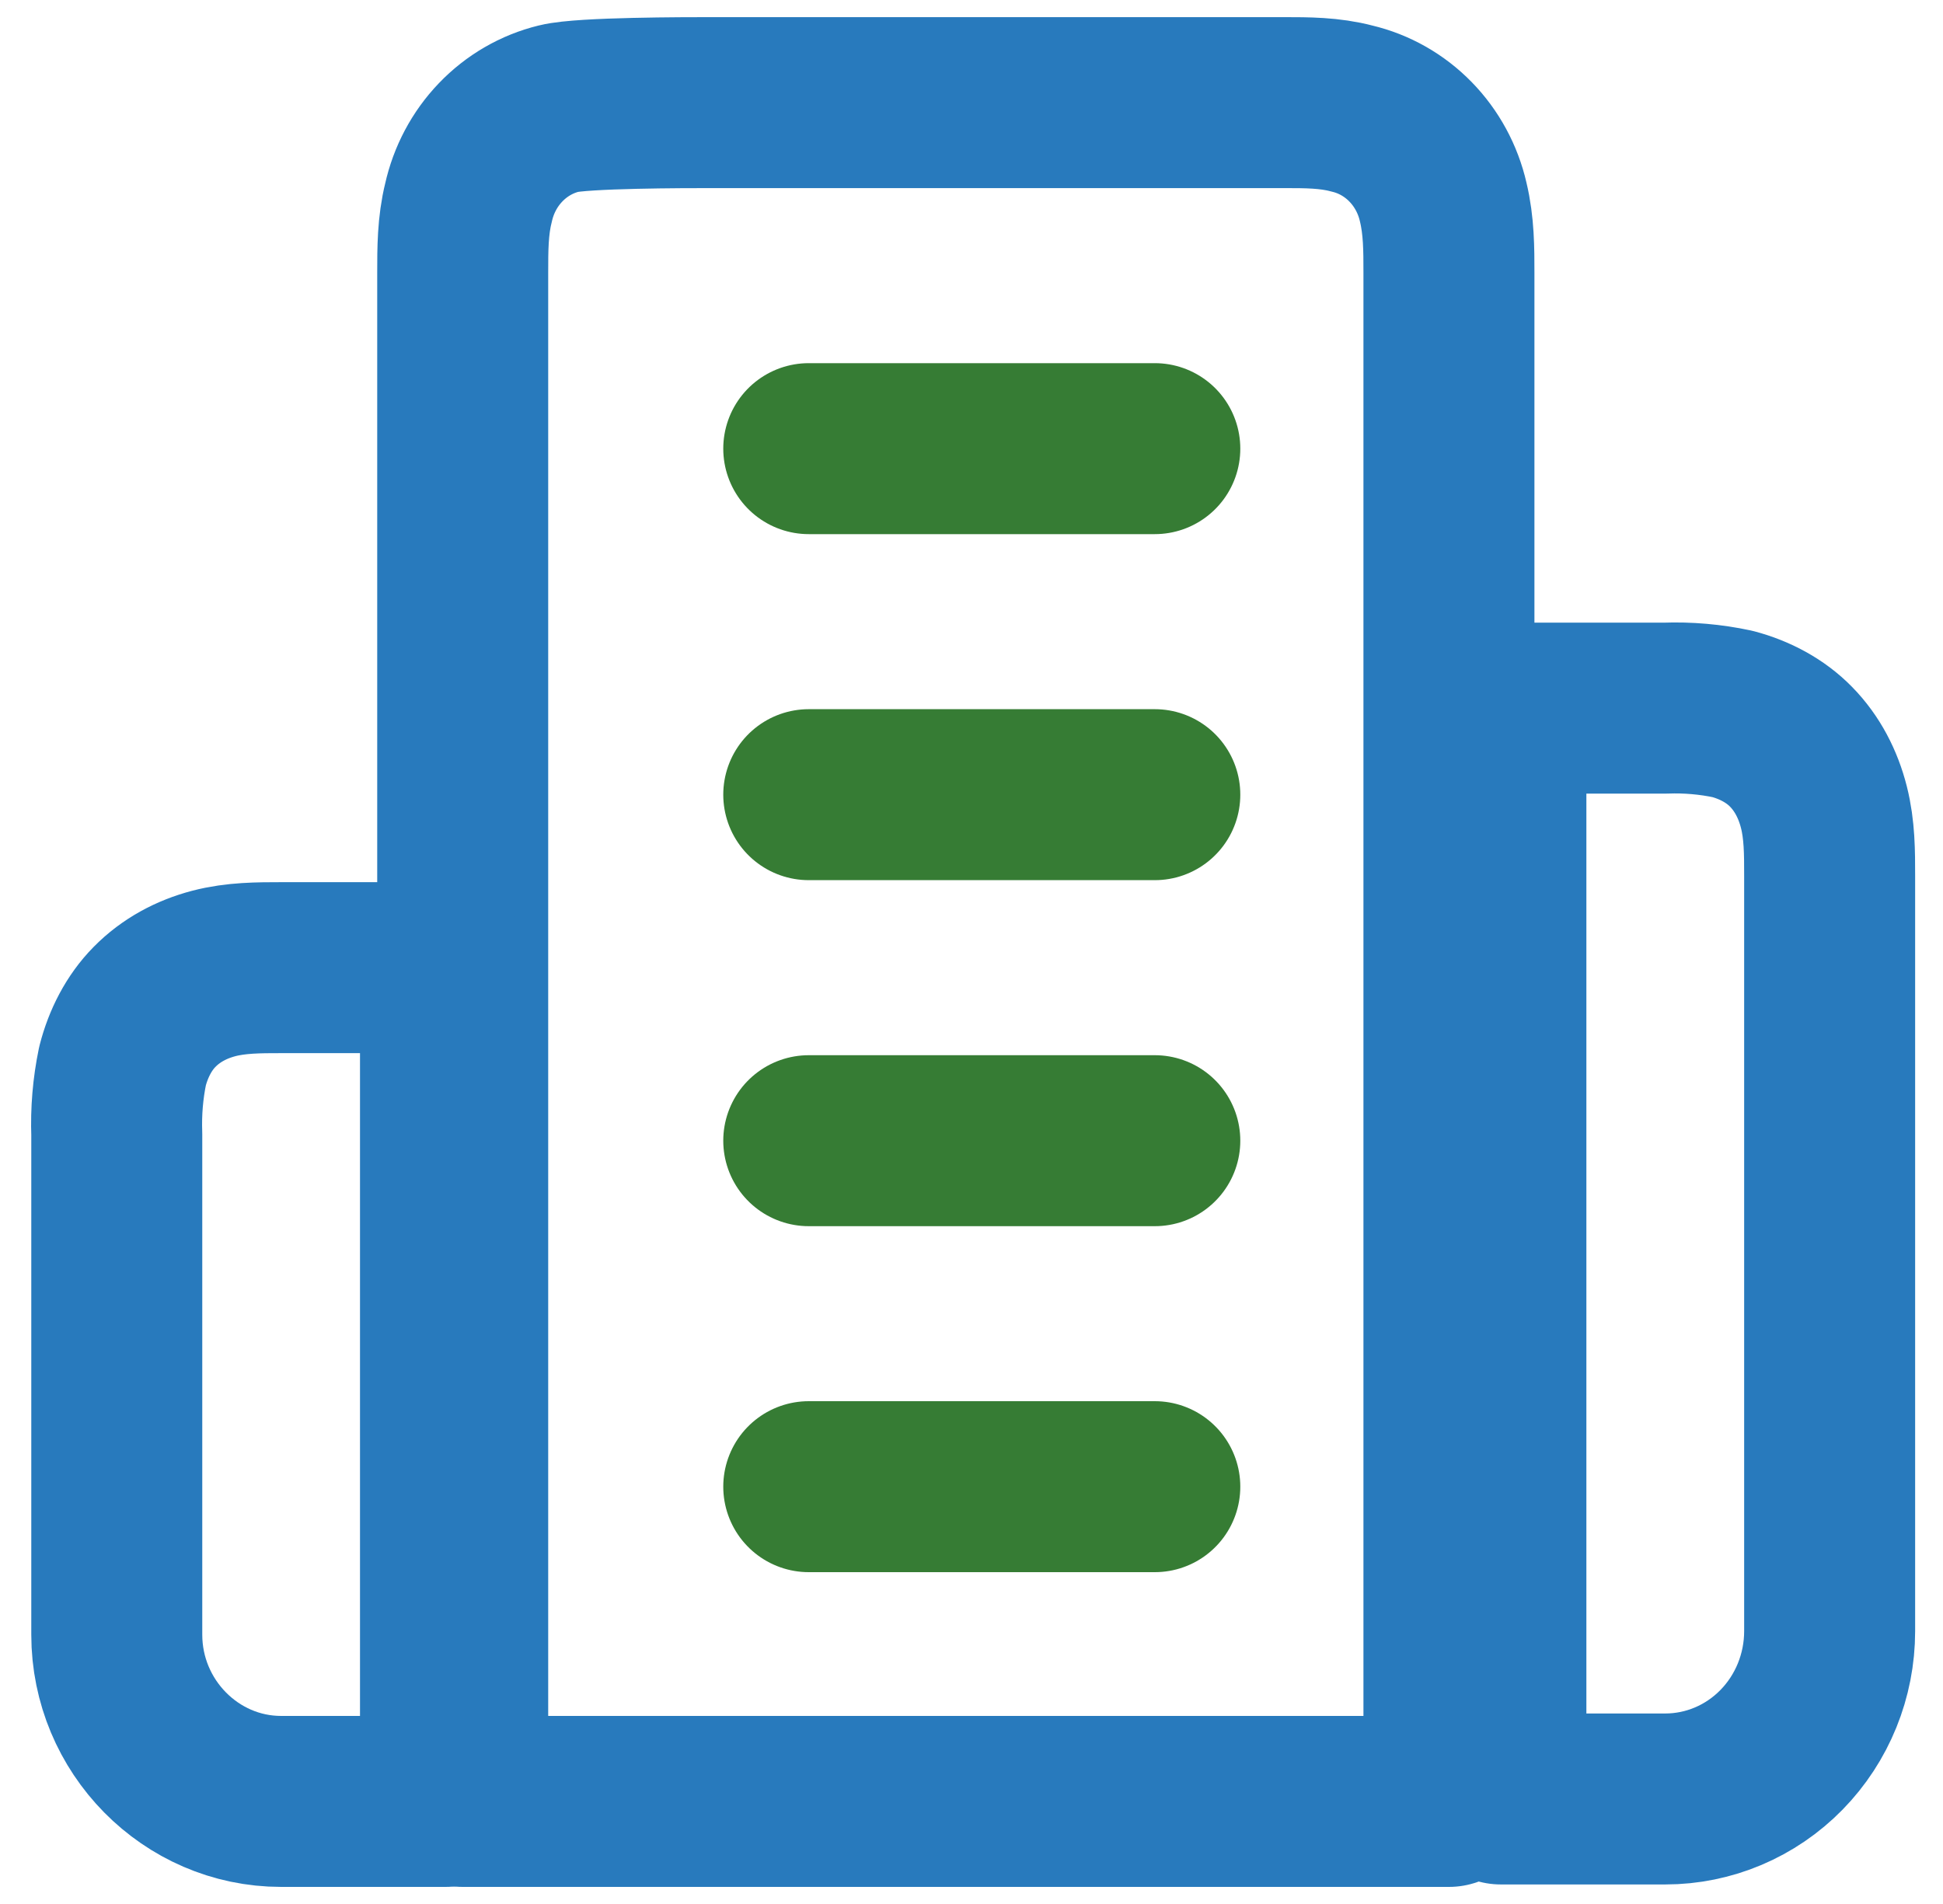 <?xml version="1.0" encoding="UTF-8"?> <svg xmlns="http://www.w3.org/2000/svg" width="50" height="49" viewBox="0 0 50 49" fill="none"><path d="M11.907 46.36V7.013C11.907 6.423 11.907 5.81 12.055 5.22C12.185 4.631 12.471 4.092 12.883 3.663C13.294 3.234 13.813 2.933 14.382 2.794C14.995 2.641 17.681 2.641 18.252 2.641H33.056C33.627 2.641 34.219 2.641 34.791 2.794C35.36 2.928 35.882 3.224 36.297 3.649C36.712 4.074 37.004 4.611 37.138 5.198C37.286 5.81 37.286 6.423 37.286 7.013V46.36H11.907Z" stroke="#287ABD" stroke-width="4.4" stroke-linecap="round" stroke-linejoin="round"></path><path d="M3.005 29.194V42.068C3.005 44.428 4.908 46.36 7.235 46.36H11.464V24.903H7.235C6.663 24.903 6.071 24.903 5.5 25.053C4.929 25.203 4.401 25.482 3.978 25.912C3.576 26.319 3.301 26.856 3.153 27.435C3.033 28.013 2.984 28.604 3.005 29.194Z" stroke="#287ABD" stroke-width="4.4" stroke-linecap="round" stroke-linejoin="round"></path><path d="M44.587 18.375C44.017 18.253 43.435 18.203 42.853 18.224H38.623V46.297H42.853C43.975 46.297 45.051 45.842 45.844 45.032C46.637 44.222 47.083 43.124 47.083 41.978V22.543C47.083 21.939 47.083 21.355 46.935 20.772C46.787 20.189 46.512 19.649 46.089 19.218C45.687 18.807 45.158 18.527 44.587 18.375Z" stroke="#287ABD" stroke-width="4.4" stroke-linecap="round" stroke-linejoin="round"></path><path d="M20.812 11.546H29.717" stroke="#367C34" stroke-width="4.4" stroke-linecap="round" stroke-linejoin="round"></path><path d="M20.812 20.451H29.717" stroke="#367C34" stroke-width="4.4" stroke-linecap="round" stroke-linejoin="round"></path><path d="M20.812 29.356H29.717" stroke="#367C34" stroke-width="4.4" stroke-linecap="round" stroke-linejoin="round"></path><path d="M20.812 38.26H29.717" stroke="#367C34" stroke-width="4.4" stroke-linecap="round" stroke-linejoin="round"></path></svg> 